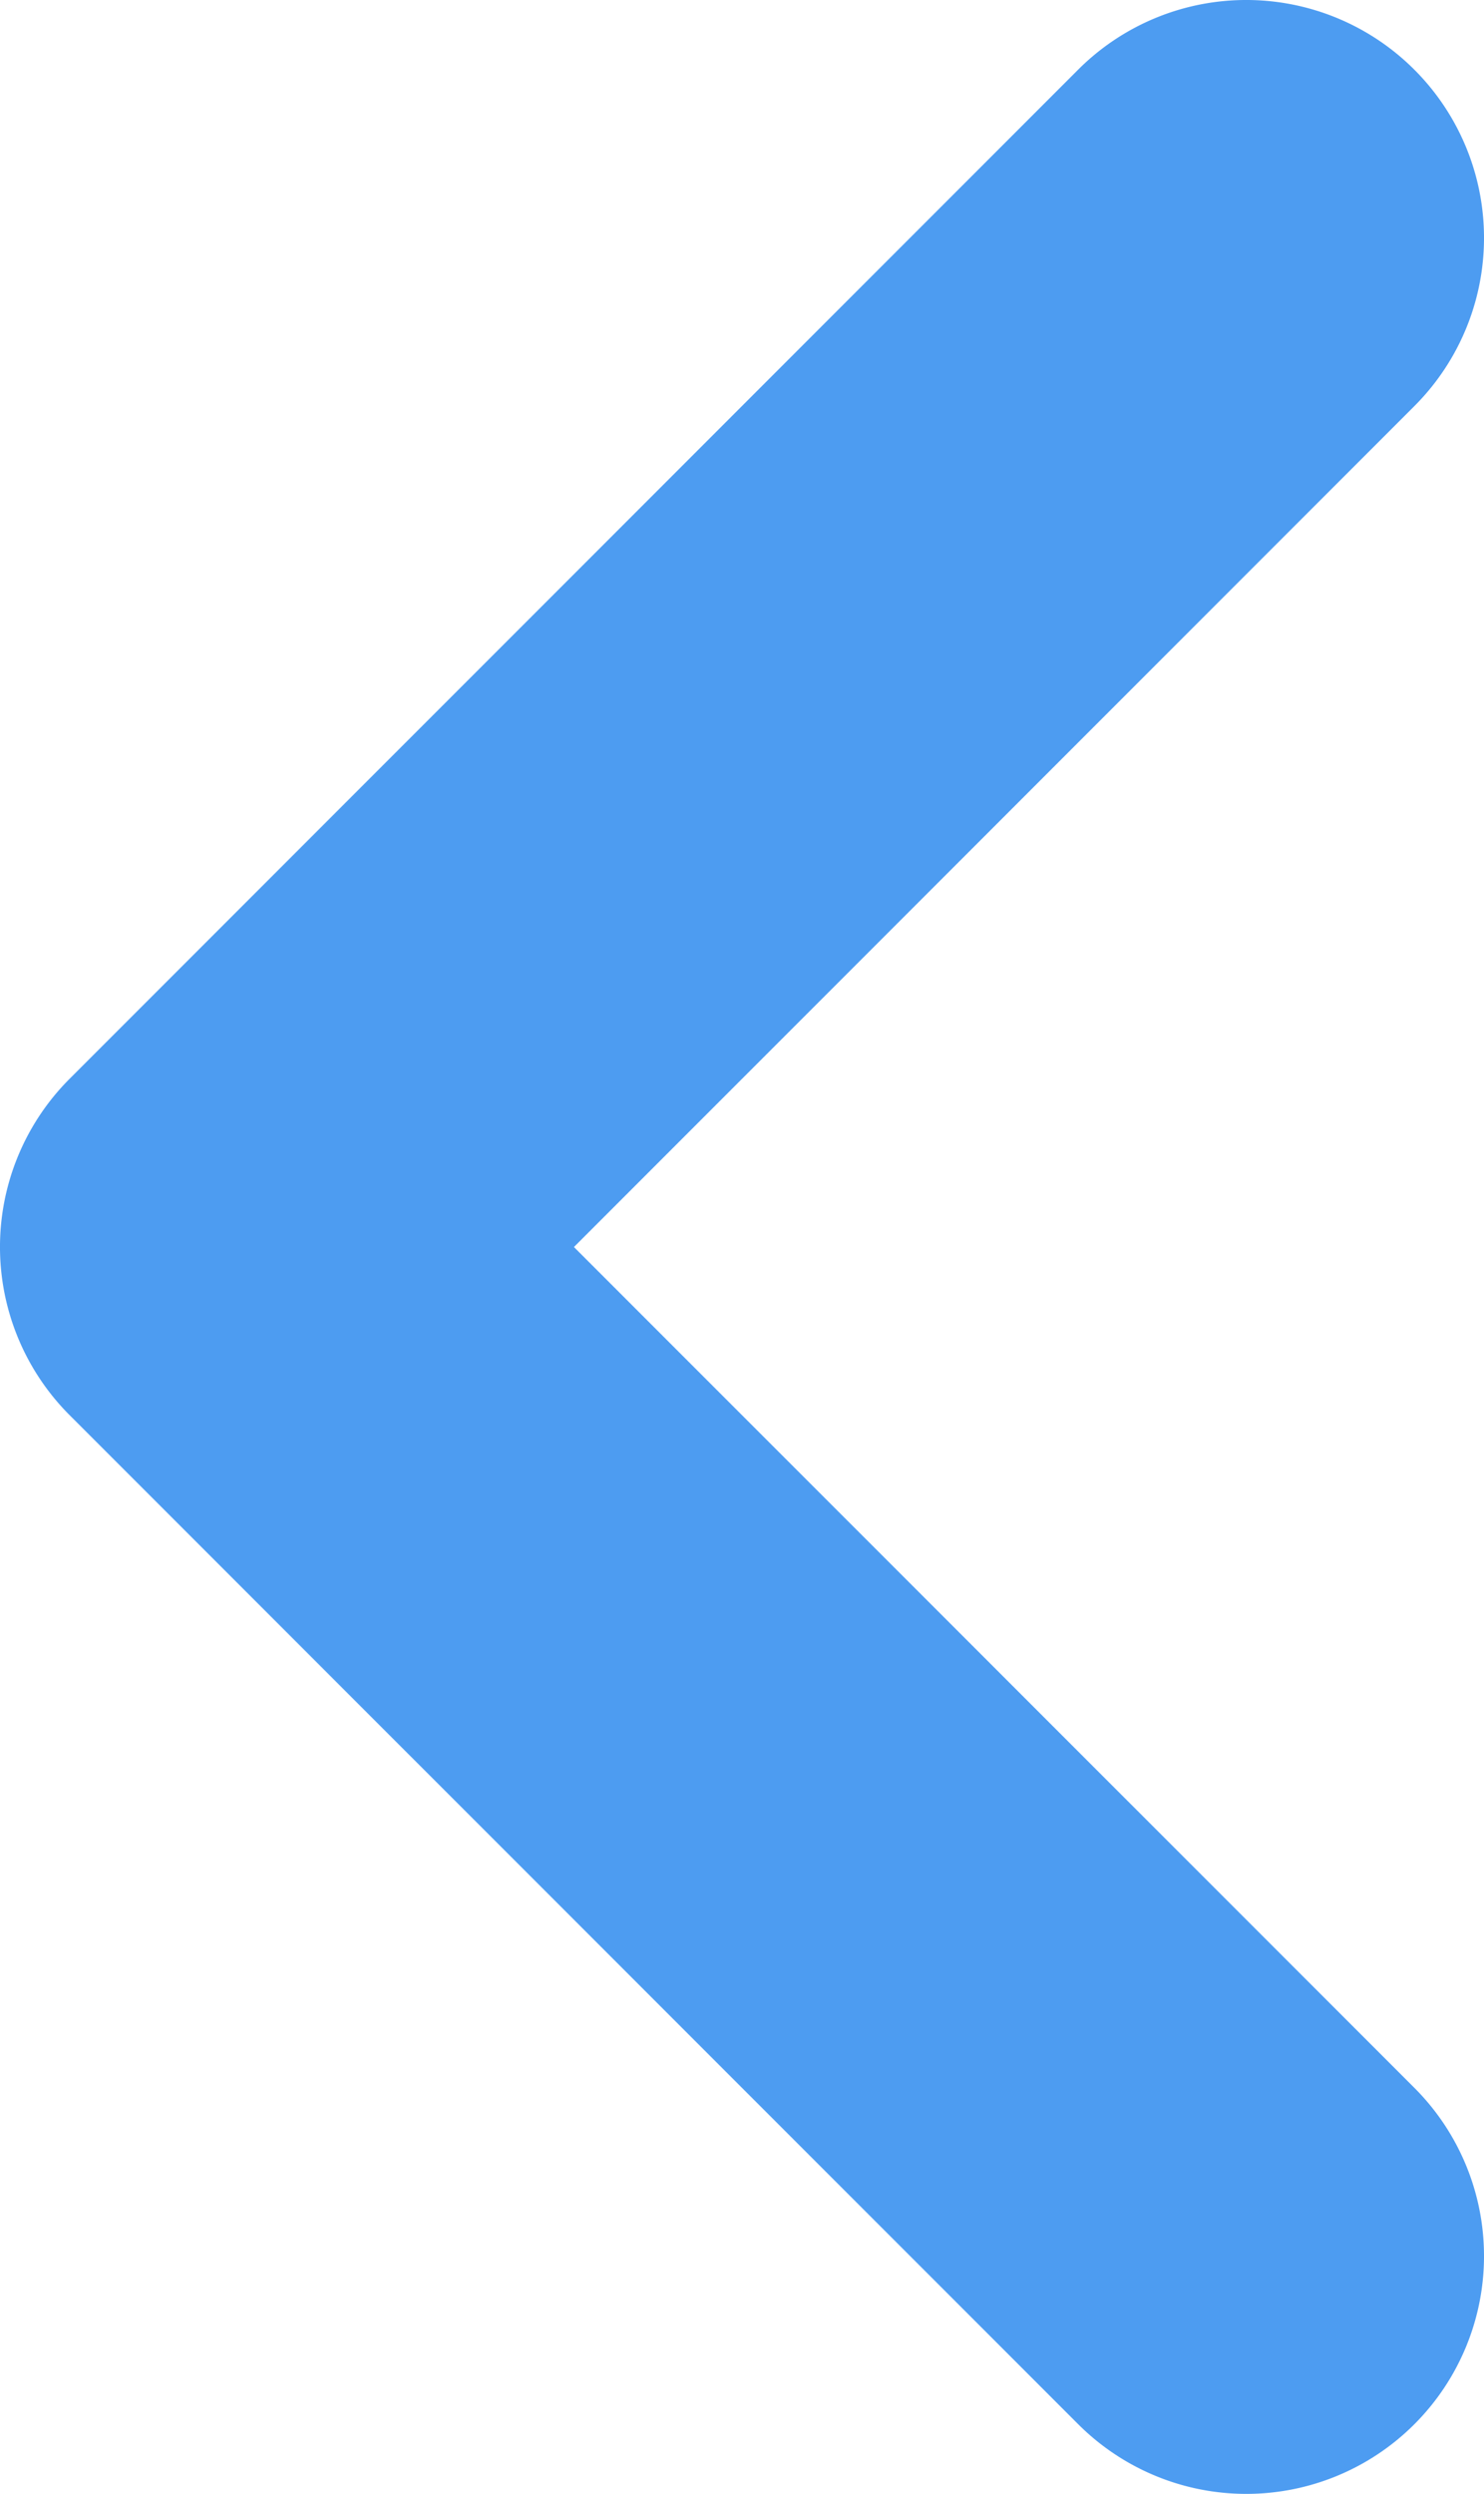 <svg xmlns="http://www.w3.org/2000/svg" width="12.486" height="20.971" viewBox="0 0 12.486 20.971">
  <path id="联合_9" data-name="联合 9" d="M.586,20.385a2,2,0,0,1,0-2.829l7.071-7.071L.586,3.415A2,2,0,0,1,3.414.586L11.9,9.071a2,2,0,0,1,0,2.829L3.415,20.385a2,2,0,0,1-2.829,0Z" transform="translate(12.486 20.971) rotate(180)" fill="#4d9cf1"/>
</svg>
